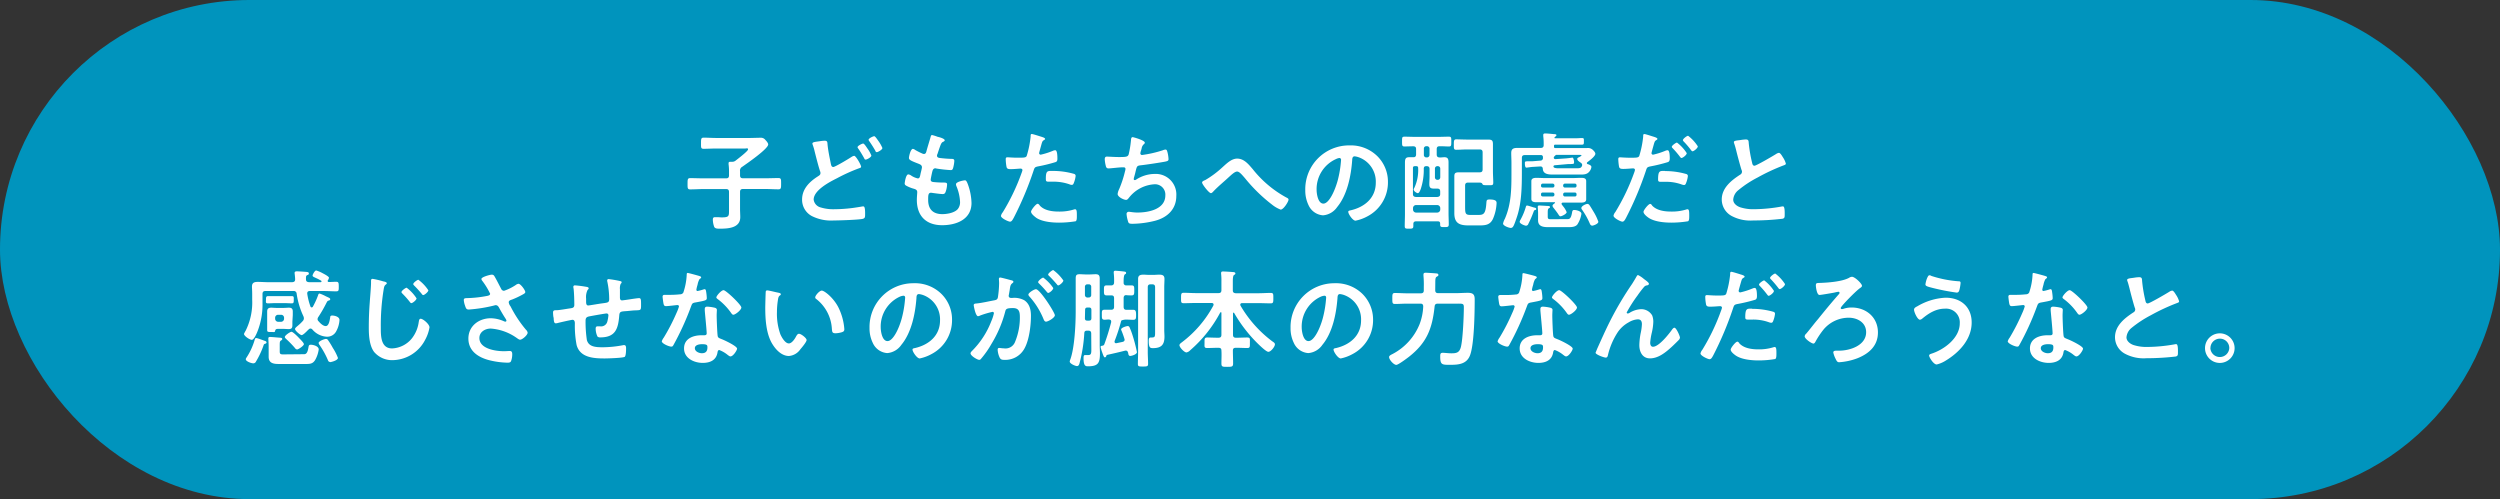 <svg xmlns="http://www.w3.org/2000/svg" viewBox="0 0 691.04 137.96"><rect x="0" y="0" width="691.04" height="137.96" fill="#333333" stroke="none"/><defs><style>.cls-1{fill:#0094bd;}.cls-2{fill:#fff;}</style></defs><g id="レイヤー_2" data-name="レイヤー 2"><g id="テキスト"><rect class="cls-1" width="691.04" height="137.96" rx="68.98"/><path class="cls-2" d="M204.56,47.36v1.09c0,.59.24.83.83.83h6.08c1.24,0,2.47-.06,3.7-.06.77,0,.74.38.74,1.55s0,1.56-.74,1.56c-1.23,0-2.46-.09-3.7-.09h-6.08c-.59,0-.83.24-.83.83v4.7c0,.76.06,1.53.06,2.26,0,3-3.35,3.18-5.64,3.18-.65,0-1.32,0-1.56-.5a6,6,0,0,1-.38-2c0-.41.12-.68.59-.68l.65,0c.32,0,.85.06,1.17.06,2.09,0,2.06-.35,2.06-2v-5c0-.59-.24-.83-.82-.83h-6.21c-1.23,0-2.46.09-3.7.09-.76,0-.73-.41-.73-1.56s0-1.55.73-1.55c1.24,0,2.47.06,3.7.06h6.21c.58,0,.82-.24.82-.83V47.4a14.09,14.09,0,0,0-.12-2v-.27c0-.38.24-.41.53-.41h.5a1.46,1.46,0,0,0,.91-.32c.5-.39,3.44-2.62,3.44-3.09s-.41-.26-.79-.26H198c-1.17,0-2.35.08-3.53.08-.76,0-.7-.41-.7-1.52s0-1.56.7-1.56c1.18,0,2.36.09,3.53.09h9.14c1,0,2.06-.06,3.09-.06a1.51,1.51,0,0,1,1.35.62c.26.26.76.82.76,1.23,0,1.23-6,5.35-7.17,6.17A1.2,1.2,0,0,0,204.56,47.36Z"/><path class="cls-2" d="M227.93,38.9c.82,0,.76.41.82,1.09.18,1.79.56,3.53.91,5.29.09.38.18.88.68.88s4.35-2.32,5-2.76a1.94,1.94,0,0,1,.77-.33c.49,0,1.91,2.53,1.91,3,0,.3-.36.38-.56.44a48.52,48.52,0,0,0-6.12,2.77c-2,1-6.43,3.29-6.43,5.9a2.58,2.58,0,0,0,1.91,2.15,11.89,11.89,0,0,0,3.94.5,39.13,39.13,0,0,0,4.58-.3c.53-.05,2.62-.38,3.06-.47a1,1,0,0,1,.29,0c.41,0,.44,1.21.44,1.88v.36c0,.79-.06,1.09-.82,1.23-1.32.24-6.29.41-7.82.41a11.83,11.83,0,0,1-6.11-1.23,5.1,5.1,0,0,1-2.67-4.56c0-2.93,2.05-4.93,4.37-6.4.36-.24.71-.41.71-.91a1.16,1.16,0,0,0-.09-.47c-.41-1.12-1.17-4.15-1.5-5.44a13.39,13.39,0,0,0-.56-1.91,2.1,2.1,0,0,1-.08-.35c0-.41.91-.47,1.94-.62A10.26,10.26,0,0,1,227.93,38.9ZM239.74,41A9,9,0,0,1,240.86,43c0,.44-1.21,1.11-1.56,1.11s-.29-.17-.56-.61c-.38-.68-.85-1.47-1.29-2.12-.12-.18-.41-.53-.41-.7,0-.36,1.23-1,1.55-1S239.56,40.75,239.74,41Zm3.09-2a9.79,9.79,0,0,1,1.08,1.91c0,.47-1.23,1.15-1.55,1.15s-.33-.24-.42-.42a32.14,32.14,0,0,0-1.76-2.76.58.58,0,0,1-.09-.23c0-.42,1.27-1,1.56-1S242.56,38.64,242.83,39Z"/><path class="cls-2" d="M261.13,38.78c0,.15-.11.24-.26.33-.41.2-.62.23-1,1.29-.26.71-.5,1.44-.73,2.15A1,1,0,0,0,259,43c0,.5.38.61.79.67,1,.12,2,.21,3,.24.56,0,1,0,1,.56a9.08,9.08,0,0,1-.32,1.91c-.12.41-.24.64-.65.64a36.23,36.23,0,0,1-4-.44.82.82,0,0,0-.26-.06c-.47,0-.68.33-.8.71s-.5,2.2-.5,2.44c0,.62.62.64,1,.67a26.11,26.11,0,0,0,2.65.12c.79,0,.88.21.88.5a6.68,6.68,0,0,1-.38,2c-.15.44-.33.68-.83.68-.67,0-2.05-.21-2.76-.3a2.75,2.75,0,0,0-.47-.06c-.79,0-.79.74-.79,2,0,2.56,1.35,3.91,3.91,3.91,1.32,0,3.35-.35,4.26-1.38a3,3,0,0,0,.64-2.09,12.66,12.66,0,0,0-1-4.26,1.52,1.52,0,0,1-.12-.53c0-.7,2.17-1.09,2.5-1.09s.55.48.79,1.12a16.09,16.09,0,0,1,1,5.14c0,4.56-4.2,6.15-8.11,6.15-4.44,0-7-2.56-7-7,0-.73.11-1.85.11-2.14,0-.65-.5-.82-1.17-1a9.64,9.64,0,0,1-1.74-.71c-.32-.17-.56-.32-.56-.7,0-.18.3-2.5,1-2.5a1.72,1.72,0,0,1,.74.29,5.24,5.24,0,0,0,1.88.83c.5,0,.59-.41.76-1.27.06-.32.18-.7.27-1.14a6,6,0,0,0,.12-.65c0-.65-.53-.82-.94-1-2.06-.79-2.65-1.06-2.65-1.59s.47-2.52,1.09-2.52a1.54,1.54,0,0,1,.67.32,18.93,18.93,0,0,0,2,1,.92.92,0,0,0,.38.09c.47,0,.59-.38.68-.71.26-1,.91-3.08,1.15-3.94.08-.32.14-.58.44-.58a10.84,10.84,0,0,1,1.47.47C259.64,37.9,261.13,38.31,261.13,38.78Z"/><path class="cls-2" d="M287.79,37.78c.26.09,1.09.3,1.09.62,0,.15-.18.24-.27.3-.44.26-.47.38-.68,1-.08.33-.7,2.47-.7,2.62a.44.44,0,0,0,.44.44,20.33,20.33,0,0,0,3.41-1.09,1.74,1.74,0,0,1,.62-.14c.58,0,.58,1.79.58,2.23s0,.91-.55,1.06A43.31,43.31,0,0,1,286.91,46c-.86.18-.94.33-1.21,1.15a92,92,0,0,1-5.46,13c-.39.71-.62,1.12-1.06,1.12s-2.5-.94-2.5-1.59a2.2,2.2,0,0,1,.5-1,58.17,58.17,0,0,0,5.2-10.87,4.48,4.48,0,0,0,.24-.77c0-.29-.24-.44-.53-.44s-1.71.15-2.62.15c-.59,0-1.06,0-1.23-.53A12.41,12.41,0,0,1,278,44c0-.32.09-.52.44-.52s1.5.11,2.77.11c1.88,0,2.32,0,2.58-.47a27.09,27.09,0,0,0,1.09-5.35c0-.44,0-.73.32-.73S287.41,37.67,287.79,37.78Zm-.41,19c1.29,1.44,3.52,1.7,5.32,1.7a13.31,13.31,0,0,0,4.17-.58,1,1,0,0,1,.29-.06c.5,0,.5.67.5,1.85,0,.59,0,1.26-.32,1.47a28.7,28.7,0,0,1-4.59.38c-1.94,0-4.64-.23-6.29-1.32C286,59.86,285,59.12,285,58.5c0-.44,1.35-2.17,1.82-2.17C287.05,56.33,287.26,56.59,287.38,56.74ZM291,47.25a21,21,0,0,1,5.91.82.56.56,0,0,1,.41.59,7.34,7.34,0,0,1-.56,2.06c-.12.26-.23.38-.53.38a1.52,1.52,0,0,1-.61-.15,13.19,13.19,0,0,0-4.68-.73c-.38,0-.73,0-1.11,0-.59,0-.74-.15-.74-.65C289.05,47.07,289.58,47.25,291,47.25Z"/><path class="cls-2" d="M316.44,39.43a.54.54,0,0,1-.27.44,1.93,1.93,0,0,0-.61,1.21c-.06.17-.09.35-.18.58a3.3,3.3,0,0,0-.17.74.45.45,0,0,0,.5.44,31.8,31.8,0,0,0,5.67-1.29,2.37,2.37,0,0,1,.79-.21c.38,0,.44.41.56.82A9.28,9.28,0,0,1,323,44c0,.47-.32.55-1.05.7-1.59.29-5.06.82-6.71,1-1,.12-1,.32-1.35,1.71-.08.41-.23.94-.41,1.58a1.64,1.64,0,0,0-.09.53c0,.18.09.26.3.26a.59.59,0,0,0,.32-.11,9.46,9.46,0,0,1,5.14-1.59,5.69,5.69,0,0,1,6,6.08c0,3.71-2.53,6-5.94,6.88a26.86,26.86,0,0,1-6.14.82c-1,0-1.12-.14-1.29-.76a8.88,8.88,0,0,1-.38-1.94.59.59,0,0,1,.61-.62c.38,0,1.27.21,2.38.21,3.06,0,7.73-.88,7.73-4.76a2.86,2.86,0,0,0-2.91-3.06,9.67,9.67,0,0,0-7.11,3.68c-.21.26-.47.64-.82.64-.68,0-2.35-.82-2.35-1.64a4,4,0,0,1,.41-1.3,29.66,29.66,0,0,0,1.61-4.88,3.06,3.06,0,0,0,.15-.73.42.42,0,0,0-.47-.44l-.62,0c-.67,0-3,.29-3.55.29a.69.69,0,0,1-.77-.59,9.25,9.25,0,0,1-.32-1.94c0-.76.47-.73.62-.73.41,0,2.14.12,3.32.12,2.09,0,2.41-.09,2.67-.71a27.63,27.63,0,0,0,.62-3.73c.06-.41,0-1.06.5-1.06C313.35,37.93,316.44,38.78,316.44,39.43Z"/><path class="cls-2" d="M346.27,46.75a30.4,30.4,0,0,0,9.31,7.85c.27.11.59.29.59.58,0,.56-1.38,2.76-2.17,2.76a8.59,8.59,0,0,1-2.35-1.35,44.35,44.35,0,0,1-7.5-7.31c-.94-1.09-1.59-1.86-2.2-1.86s-1.5.83-2.27,1.53c-1.41,1.32-2.93,2.53-4.26,3.94-.17.18-.44.5-.7.5-.56,0-2.44-2.47-2.44-2.91s.65-.59.91-.73a27.07,27.07,0,0,0,4.73-3.53c1.12-1,2.47-2.38,4.06-2.38C343.89,43.84,345.15,45.45,346.27,46.75Z"/><path class="cls-2" d="M380.65,43.1a9.94,9.94,0,0,1,3,7.23,10.57,10.57,0,0,1-5.73,9.5A11.53,11.53,0,0,1,374.68,61c-.76,0-2-1.82-2-2.47,0-.29.44-.35.73-.41,3.85-.91,6.88-3.44,6.88-7.64a7.13,7.13,0,0,0-4.7-7,5.21,5.21,0,0,0-1.12-.27c-.68,0-.68.65-.71,1.15-.32,4.29-1.35,9.52-4.17,12.9a5.24,5.24,0,0,1-3.88,2.26,4.75,4.75,0,0,1-4-2.79,9.27,9.27,0,0,1-.91-4.17A12.11,12.11,0,0,1,373,40.19,10.48,10.48,0,0,1,380.65,43.1ZM369.22,44a9.08,9.08,0,0,0-5.29,8.46c0,1.09.38,3.82,1.88,3.82s3.11-3.35,3.94-6.35a30,30,0,0,0,.94-5.73.47.47,0,0,0-.47-.53A3.18,3.18,0,0,0,369.22,44Z"/><path class="cls-2" d="M391.43,42.69V41.22c0-.56-.23-.76-.79-.79l-2.38.06c-.71,0-.71-.27-.71-1.38s0-1.33.68-1.33c1.12,0,2.23.06,3.35.06h5.59c1.08,0,2.2-.06,3.32-.06.7,0,.67.3.67,1.36s0,1.35-.67,1.35c-.86,0-1.74-.09-2.59-.06-.56,0-.77.26-.77.79v1.47c0,.53.21.8.77.83s.88-.06,1.35-.06c.94,0,1.15.47,1.15,1.47,0,.82,0,1.67,0,2.52V58.94c0,1,.06,2.06.06,3.06,0,.73-.27.77-1.18.77s-1.2,0-1.2-.71v-.24c0-.47-.21-.64-.68-.64h-5.94c-.52,0-.79.2-.79.76v.5c0,.74-.26.77-1.2.77s-1.18,0-1.18-.74c0-1.12.06-2.23.06-3.35V47.45c0-.82,0-1.64,0-2.44,0-1.14.21-1.55,1.17-1.55.42,0,.8,0,1.21,0S391.43,43.25,391.43,42.69Zm2.83,3.24c-.45,0-.65.14-.71.61a16.71,16.71,0,0,1-.76,5.47c-.12.38-.45,1.38-.89,1.38-.29,0-1.14-.53-1.14-1a1.15,1.15,0,0,1,.2-.5A11.54,11.54,0,0,0,392,46.45c0-.38-.17-.52-.53-.52h-.35c-.38,0-.56.14-.56.52v7.17c0,.56.24.77.82.83h5.88c.59-.06.83-.27.83-.83v-.7c0-.53-.21-.76-.77-.79-.35,0-.67,0-1,0-.91,0-1.23-.27-1.23-1.24,0-.7.06-1.41.06-2.11V46.72c0-.56-.27-.79-.83-.79Zm-3.68,12a.85.85,0,0,0,.82.83h5.88a.85.85,0,0,0,.83-.83V57.5a.85.85,0,0,0-.83-.82H391.4a.84.84,0,0,0-.82.82Zm3.85-14.42a.69.69,0,0,0,.71-.71v-1.7a.66.66,0,0,0-.71-.68h-.15a.64.64,0,0,0-.7.68v1.7a.66.66,0,0,0,.7.71ZM396.64,49a.68.68,0,0,0,.7.71h.06a.69.69,0,0,0,.71-.71V46.6a.66.66,0,0,0-.71-.67h-.06a.65.65,0,0,0-.7.67Zm9.16,1.47c-.58,0-.82.27-.82.82v5.29c0,2.3-.06,2.83,1.44,2.83h2.24c1.44,0,2-.27,2.2-3.38.06-.68.09-.89.88-.89,1.85,0,1.94.56,1.94,1a12.24,12.24,0,0,1-1,4.35c-.82,1.77-2.23,1.82-3.94,1.82H406c-2.53,0-4-.55-4-3.38,0-.88,0-1.76,0-2.64V50.63c0-.62,0-1.24,0-1.85,0-.92.24-1.15,1.38-1.15.71,0,1.39,0,2.06,0H409c.59,0,.82-.24.82-.82V42.13c0-.55-.23-.82-.82-.82h-3.5c-1,0-2,.09-3,.09-.67,0-.64-.41-.64-1.41s0-1.47.64-1.47c1,0,2,.06,3,.06h3.85c.68,0,1.33,0,2,0,1.12,0,1.32.32,1.32,1.32,0,.79,0,1.59,0,2.35v5c0,1.17.09,2.35.09,3.2s-.32.74-1.47.74-1.38,0-1.53-.33-.44-.38-.76-.38Z"/><path class="cls-2" d="M426.49,43.37a.52.52,0,0,0-.61-.5h-4.41c-.56,0-.8.23-.8.82V47.6c0,4.09-.08,8.7-1.44,12.58-.79,2.32-1,2.82-1.64,2.82-.44,0-2.12-.56-2.12-1.2a4.7,4.7,0,0,1,.5-1.33c1.79-4.11,1.82-8.34,1.82-12.72V45c0-.88-.06-1.79-.06-2.7,0-1.17.62-1.41,1.68-1.41l2.91,0h3.56c.55,0,.82-.24.82-.79v-.3a18,18,0,0,0-.12-2.2c0-.09,0-.18,0-.27,0-.38.24-.44.53-.44.62,0,1.76.12,2.38.18.21,0,.74,0,.74.29a.46.46,0,0,1-.18.3c-.09.09-.38.29-.38.41s.08.15.2.15h5.73c.59,0,1.15-.06,1.71-.06s.5.26.5.91,0,.91-.47.91-1.09,0-1.74,0H429.9a.31.31,0,0,0-.35.35v.24a.31.31,0,0,0,.35.35h6.5c.76,0,1.52,0,2.26,0a2,2,0,0,1,1.7.59c.24.23.62.65.62,1,0,.56-1.12,1.5-1.79,2-.18.15-.32.24-.41.33a.31.31,0,0,0-.15.23.3.3,0,0,0,.26.3c.36.11,1,.35,1,.79a2.46,2.46,0,0,1-.67,1.38c-.68.77-1.71.71-2.68.71h-7.14c-1.14,0-2.82,0-2.94-1.53,0-.47-.23-.74-.73-.71l-2,.12c-.35,0-1.65.21-1.82.21-.39,0-.41-.94-.41-1.24,0-.5.11-.5,1-.53.29,0,.67,0,1.17,0l2.09-.17a.7.7,0,0,0,.73-.82Zm-2.35,14c.24.06.5.14.5.41s-.29.26-.41.29-.24.24-.29.38a30.21,30.21,0,0,1-1.47,3.41.73.73,0,0,1-.65.53c-.32,0-1.76-.53-1.76-1.09a1.78,1.78,0,0,1,.26-.61,17.5,17.5,0,0,0,1.41-3.38c.06-.21.12-.5.38-.5S423.76,57.3,424.14,57.39Zm5.7-1.36c0-.08-.06-.11-.14-.11h-2.62l-2.32,0c-.65,0-1.47-.06-1.47-.91,0-.33,0-.62,0-1.09V51.19c0-.5,0-.8,0-1.12,0-.82.79-.91,1.41-.91.79,0,1.59.06,2.38.06h7.58c.8,0,1.56-.06,2.35-.06s1.44.09,1.44.91c0,.32,0,.62,0,1.12V54c0,.47,0,.76,0,1.11,0,.8-.79.89-1.41.89-.79,0-1.58,0-2.38,0h-2.61c-.21,0-.41.09-.41.32s.32.53.41.68a6,6,0,0,1,1,1.64c0,.5-1.39,1.15-1.68,1.15s-.38-.18-.79-.8c-.27-.38-.65-.91-1.24-1.64a.94.94,0,0,1-.2-.47c0-.29.38-.53.59-.68C429.78,56.09,429.84,56.06,429.84,56Zm3.24,4.56c.67,0,1.14.06,1.47-1.85.05-.38.14-.68.58-.68.59,0,2,.33,2,1.06A7.43,7.43,0,0,1,436,62.06c-.61.76-1.85.73-2.76.73H428c-1.32,0-2.85-.14-2.85-1.85a4.36,4.36,0,0,1,0-.61c0-.18,0-.18,0-.36V58.83c0-.53-.09-1.47-.09-1.68s.15-.35.38-.35,1.77.09,2.18.12c.26,0,.82,0,.82.29s-.09.21-.2.29c-.36.24-.42.33-.42,1.33v1.11c0,.71.42.65,1.09.65Zm-3.41-9.35a.51.51,0,0,0-.47-.47h-2.77a.47.47,0,0,0-.47.47v.15c0,.3.18.44.47.47h2.77a.46.46,0,0,0,.47-.47Zm-3.24,2c-.29,0-.47.18-.47.47v.15c0,.29.18.44.47.47h2.77a.47.47,0,0,0,.47-.47v-.15a.49.49,0,0,0-.47-.47Zm3.44-7.55c-.2,0-.47.09-.47.32s.12.53,1.44.53h4.65c1.14,0,1.49,0,1.79-.64a.89.89,0,0,0,.06-.3.79.79,0,0,0-.42-.62c-.26-.17-.94-.61-.94-1s.39-.42.71-.62c.12-.06.47-.3.47-.41s-.38-.12-.68-.12H430.2c-.15,0-.21.09-.3.18s-.2.14-.35.38a.33.33,0,0,0-.06.23c0,.3.29.41.53.38l2.88-.2c.76-.06,1.56-.21,1.79-.21s.41.91.41,1.21c0,.53-.09.53-.88.56-.32,0-.7,0-1.23.05Zm5.47,6.17a.44.44,0,0,0,.44-.47v-.15a.46.46,0,0,0-.44-.47h-2.79a.51.51,0,0,0-.47.47v.15a.48.48,0,0,0,.47.47Zm-3.26,2a.48.48,0,0,0,.47.47h2.79a.44.44,0,0,0,.44-.47v-.15a.44.44,0,0,0-.44-.47h-2.79a.48.48,0,0,0-.47.47Zm8,8.52c-.32,0-.5-.26-.62-.53a20.24,20.24,0,0,0-2.2-3.93.63.63,0,0,1-.15-.39c0-.55,1.21-1.14,1.68-1.14a.64.64,0,0,1,.5.26c.29.35,1.08,1.71,1.35,2.15a13.15,13.15,0,0,1,1.17,2.52C441.8,61.88,440.45,62.38,440.07,62.38Z"/><path class="cls-2" d="M457.06,37.78c.26.09,1.08.3,1.08.62,0,.15-.17.24-.26.3-.44.26-.47.38-.68,1-.09.33-.7,2.47-.7,2.62a.43.43,0,0,0,.44.44,20.33,20.33,0,0,0,3.41-1.09,1.69,1.69,0,0,1,.61-.14c.59,0,.59,1.79.59,2.23s-.06.91-.56,1.06A43.31,43.31,0,0,1,456.17,46c-.85.18-.94.33-1.2,1.15a90.85,90.85,0,0,1-5.47,13c-.38.71-.61,1.12-1.06,1.12S446,60.27,446,59.62a2.2,2.2,0,0,1,.5-1,58.17,58.17,0,0,0,5.2-10.87,4.4,4.4,0,0,0,.23-.77c0-.29-.23-.44-.53-.44s-1.7.15-2.61.15c-.59,0-1.06,0-1.24-.53a13.48,13.48,0,0,1-.23-2.15c0-.32.09-.52.44-.52s1.5.11,2.76.11c1.88,0,2.32,0,2.59-.47a27.09,27.09,0,0,0,1.09-5.35c0-.44,0-.73.32-.73S456.67,37.67,457.06,37.78Zm-.42,19c1.3,1.44,3.53,1.7,5.32,1.7a13.33,13.33,0,0,0,4.18-.58.94.94,0,0,1,.29-.06c.5,0,.5.67.5,1.85,0,.59,0,1.26-.32,1.47a28.7,28.7,0,0,1-4.59.38c-1.94,0-4.64-.23-6.29-1.32-.47-.32-1.44-1.06-1.44-1.68,0-.44,1.35-2.17,1.83-2.17C456.32,56.33,456.53,56.59,456.64,56.74Zm3.59-9.49a21,21,0,0,1,5.91.82.56.56,0,0,1,.41.59,7.34,7.34,0,0,1-.56,2.06c-.12.26-.24.38-.53.38a2.43,2.43,0,0,1-.62-.15,12.49,12.49,0,0,0-4.67-.73c-.38,0-.73,0-1.12,0-.58,0-.73-.15-.73-.65C458.32,47.07,458.85,47.25,460.23,47.25Zm6-4.91c0,.44-1.08,1.29-1.44,1.29-.17,0-.29-.17-.41-.32a25.24,25.24,0,0,0-2-2.35c-.09-.09-.27-.27-.27-.41,0-.39,1.18-1.18,1.44-1.18A11.46,11.46,0,0,1,466.25,42.34Zm3.06-1.88c0,.44-1.09,1.32-1.44,1.32-.18,0-.32-.2-.44-.35a24.74,24.74,0,0,0-2-2.35.66.66,0,0,1-.23-.38c0-.36,1.08-1.21,1.44-1.21A11.46,11.46,0,0,1,469.31,40.46Z"/><path class="cls-2" d="M481.15,38.7a10.68,10.68,0,0,1,1.41-.15c.83,0,.77.44.83,1.12a38.08,38.08,0,0,0,.91,5.26c.08.38.17.88.67.88s5.23-2.76,6-3.26a1.84,1.84,0,0,1,.76-.3c.38,0,.88.88,1.06,1.18a6,6,0,0,1,.85,1.79c0,.29-.32.38-.56.47a54.76,54.76,0,0,0-7.26,3.38,29.55,29.55,0,0,0-5.28,3.47,3.69,3.69,0,0,0-1.45,2.64c0,1.06,1,1.8,1.94,2.12a11.8,11.8,0,0,0,3.91.53,44.42,44.42,0,0,0,7.67-.77.83.83,0,0,1,.27,0c.41,0,.44,1.21.44,1.83v.35c0,.76,0,1.09-.62,1.23a68.91,68.91,0,0,1-8.08.47,11,11,0,0,1-6-1.26,5.19,5.19,0,0,1-2.7-4.53c0-3.2,2.65-5.29,5.09-6.87a.93.93,0,0,0,.5-.77,1,1,0,0,0-.12-.53c-.35-1.05-1.18-4.17-1.47-5.37a20.15,20.15,0,0,0-.56-1.94,1.58,1.58,0,0,1-.09-.36C479.24,38.84,480.21,38.84,481.15,38.7Z"/><path class="cls-2" d="M90.57,77.65c0,.21.15.3.36.3.67,0,1.35-.06,2-.06s.71.29.71,1.32,0,1.32-.71,1.32c-1.17,0-2.32-.09-3.49-.09H85.64c-.36,0-.71.15-.71.59a.38.38,0,0,0,0,.18,17.5,17.5,0,0,0,.88,3.49.35.35,0,0,0,.32.27.36.36,0,0,0,.36-.21,21.69,21.69,0,0,0,1.38-3c.09-.24.15-.62.47-.62a10.08,10.08,0,0,1,1.62.7,2.86,2.86,0,0,0,.38.18c.61.29.94.41.94.68s-.24.32-.41.38c-.36.09-.42.23-.68.73a38,38,0,0,1-2.17,3.77,1.19,1.19,0,0,0-.24.61.76.76,0,0,0,.26.59c.45.53,1.24,1.35,2,1.35.92,0,1.12-1.76,1.24-2.47,0-.2.09-.44.56-.44.7,0,2,.36,2,1.21a7.28,7.28,0,0,1-.89,3.11,2.79,2.79,0,0,1-2.61,1.53,5.6,5.6,0,0,1-4-2,.73.73,0,0,0-.53-.26.75.75,0,0,0-.5.26l-.29.27c-.47.5-1.29,1.29-1.65,1.29s-1.82-1.2-1.82-1.7c0-.27.53-.68.74-.86a12.58,12.58,0,0,0,1.44-1.38A1.06,1.06,0,0,0,84,88a1.45,1.45,0,0,0-.15-.62A22.19,22.19,0,0,1,82,81.21a.78.78,0,0,0-.91-.77H73.38c-.56,0-.82.24-.82.83v2.55a20.29,20.29,0,0,1-1.32,7.62c-.21.55-1,2.49-1.62,2.49s-2.18-1.06-2.18-1.64a7.88,7.88,0,0,1,.47-.89,17.55,17.55,0,0,0,1.8-8.58V81.21c0-.83-.06-1.47-.06-2,0-1.12.7-1.29,1.64-1.29S73.12,78,74,78h6.81c.53-.06.77-.24.77-.8s-.15-1.67-.15-1.73c0-.41.33-.47.65-.47s1.67.08,2,.11c.82.06,1.29.06,1.29.47s-.26.36-.5.5-.29.33-.29.68a2.17,2.17,0,0,0,0,.44c0,.59.29.74.82.8H88.6c.12,0,.27-.06.27-.21a.22.22,0,0,0-.12-.21,11.5,11.5,0,0,0-1.35-.7c-.71-.33-1-.44-1-.71s.59-1.41,1-1.41a8.85,8.85,0,0,1,1.85.8c.35.17,1.68.88,1.68,1.2a1.71,1.71,0,0,1-.27.68A.35.35,0,0,0,90.57,77.65ZM73.23,94.23c.18.06.44.17.44.44s-.38.35-.47.38c-.26.06-.32.29-.38.5a23.35,23.35,0,0,1-2.06,4.38.79.79,0,0,1-.76.5c-.53,0-2.06-.53-2.06-1.12a.73.73,0,0,1,.18-.44A18.19,18.19,0,0,0,70.38,94c.06-.23.12-.56.44-.56S72.88,94.11,73.23,94.23Zm2.82-10.44c-.64,0-1.29.06-2,.06s-.53-.44-.53-1,0-1,.56-1l1.93,0H78.7c.65,0,1.29,0,1.94,0s.56.33.56,1,0,1-.53,1-1.29-.06-2-.06Zm4.77,5.12c0,.41,0,.7,0,1.06,0,.73-.32,1-1,1-.5,0-1-.06-1.44-.06h-1.5c-.3,0-.71,0-.82.5s-.15.36-1.21.36c-.7,0-1,0-1-.53V87.11c0-.35,0-.7,0-1,0-.77.36-1.06,1.12-1.06.47,0,.94.06,1.41.06h2.06c.47,0,.94-.06,1.41-.06.73,0,1.08.26,1.08,1.06,0,.35,0,.7,0,1Zm2.94,9c.58,0,1.17.12,1.49-1.82.09-.47.09-.8.65-.8.73,0,2.2.41,2.2,1.3a8.15,8.15,0,0,1-1,2.94c-.76,1.2-1.64,1.08-3.29,1.08H77.05c-1.44,0-2.79-.2-2.79-2,0-.41,0-.79,0-1.2V95.7c0-.83-.09-1.86-.09-2.15s.18-.41.44-.41c.47,0,2.33.18,2.86.21.23,0,.55.08.55.38,0,.14-.11.23-.23.32-.41.26-.47.32-.47,1.41v1.73c0,.83.44.77,1.2.77Zm-7.71-9.79a.85.85,0,0,0,.83.83h.82a.85.85,0,0,0,.82-.83v-.29a.81.81,0,0,0-.82-.82h-.82a.82.82,0,0,0-.83.82Zm6,8.44c-.26,0-.44-.24-.59-.44a28.16,28.16,0,0,0-2.35-2.41c-.15-.15-.38-.33-.38-.56,0-.44,1.47-1.44,1.85-1.44s1.71,1.32,2,1.64S84,94.73,84,95.14,82.52,96.61,82.05,96.61Zm9.17,3.49c-.41,0-.53-.35-.65-.67a23.35,23.35,0,0,0-2.23-4,1.39,1.39,0,0,1-.27-.56c0-.53,1.62-1.14,2.06-1.14a.67.67,0,0,1,.53.32A21.29,21.29,0,0,1,92,96.17a14.14,14.14,0,0,1,1.41,2.76C93.42,99.61,91.57,100.1,91.22,100.1Z"/><path class="cls-2" d="M105.91,77.77c.41.09,1,.18,1,.53,0,.12-.06.17-.15.26-.44.33-.53.5-.67,1.21a61.69,61.69,0,0,0-.83,10.7c0,2.29-.05,5.84,3.12,5.84a7.45,7.45,0,0,0,5.53-2.85,9.33,9.33,0,0,0,1.82-4.35c.09-.47.11-1,.56-1,.64,0,2.43,1.5,2.43,2.38a10.86,10.86,0,0,1-1.2,3.44,10.29,10.29,0,0,1-8.93,5.62,6.51,6.51,0,0,1-5.18-2.27c-1.32-1.76-1.47-4.61-1.47-6.76q0-3.48.27-7c.09-1.35.35-4.18.35-5.38v-.32c0-.44,0-.74.44-.74A22,22,0,0,1,105.91,77.77Zm9.23,4.7c0,.44-1.06,1.32-1.44,1.32-.18,0-.32-.2-.41-.32a25.28,25.28,0,0,0-2.06-2.32c-.09-.09-.26-.27-.26-.41,0-.38,1.14-1.21,1.44-1.21A11.44,11.44,0,0,1,115.14,82.47Zm3.26-2.23c0,.44-1.06,1.32-1.41,1.32-.18,0-.32-.18-.41-.32a30.12,30.12,0,0,0-2.09-2.3c-.11-.11-.26-.26-.26-.41,0-.38,1.12-1.2,1.41-1.2A11.24,11.24,0,0,1,118.4,80.24Z"/><path class="cls-2" d="M136.71,76.42c.65,1.11,1.2,2.26,1.82,3.41a.86.86,0,0,0,.8.55,13.76,13.76,0,0,0,3.2-1.58,1.71,1.71,0,0,1,.79-.36c.59,0,1.88,1.77,1.88,2.3,0,.32-.5.56-.88.76a23.75,23.75,0,0,1-2.7,1.27c-.38.14-1,.26-1,.79a2.28,2.28,0,0,0,.5,1.12,33.3,33.3,0,0,0,4.26,6.46,1.44,1.44,0,0,1,.47.82c0,.65-1.47,1.94-2.09,1.94-.32,0-.76-.38-1.11-.61a14.13,14.13,0,0,0-7-2.47c-1.53,0-3.14.91-3.14,2.61,0,3,4.49,3.65,6.76,3.65.67,0,1.26-.06,1.64-.06.59,0,.68.41.68.94a5.34,5.34,0,0,1-.3,1.79c-.14.38-.38.5-1,.5a22.64,22.64,0,0,1-5-.67c-3.06-.77-5.82-2.53-5.82-6s2.91-5.61,6.2-5.61a9.3,9.3,0,0,1,3.67.85,1.06,1.06,0,0,0,.33.09.29.29,0,0,0,.32-.27,1.39,1.39,0,0,0-.17-.44c-.65-1-1.12-1.79-1.71-2.85-.26-.47-.47-1-1.12-1a1.89,1.89,0,0,0-.38.09,41,41,0,0,1-7,1.12c-.65,0-.8-.24-1.06-1.06a5.6,5.6,0,0,1-.35-1.56c0-.47.32-.5.7-.53a33,33,0,0,0,5.88-.64c.32-.09.7-.18.7-.59a20.21,20.21,0,0,0-2.2-3.59.92.92,0,0,1-.21-.47c0-.58,2.44-1.2,2.85-1.2S136.53,76.09,136.71,76.42Z"/><path class="cls-2" d="M162.33,79.33c.18.06.39.14.39.35s-.18.35-.3.47a4.41,4.41,0,0,0-.41,2.38v.79c0,.44,0,1.12.59,1.12.26,0,3.14-.5,3.67-.56,1.62-.23,2.12-.17,2.12-1.2a23.59,23.59,0,0,0-.5-4.76,1.76,1.76,0,0,1-.06-.39.37.37,0,0,1,.41-.38,30.3,30.3,0,0,1,3,.5c.2.06.59.09.59.35s-.18.36-.27.47a3.17,3.17,0,0,0-.2,1.47c0,.77,0,1.5,0,2.27,0,.38.08.82.58.82.24,0,2-.26,2.35-.32s2-.3,2.36-.3c.55,0,.55.44.55,2,0,1.38-.11,1.32-1.52,1.38-.53,0-1.24.09-2.21.18-1.64.15-2.2,0-2.29,1.17-.29,3.68-1,6.12-5.26,6.12a1,1,0,0,1-.77-.24,5.21,5.21,0,0,1-.5-2.23c0-.3.15-.59.48-.59l.73,0a1.77,1.77,0,0,0,2-1.26,9.89,9.89,0,0,0,.32-1.8.5.5,0,0,0-.5-.5c-.35,0-4.14.68-4.73.8-.76.14-1.09.38-1.09,1.2a34.08,34.08,0,0,0,.36,5.35c.52,1.88,2.38,2,4.43,2a30.91,30.91,0,0,0,5.67-.59.83.83,0,0,1,.27,0c.41,0,.47.53.47.86s0,2-.35,2.35-4.82.47-5.59.47c-3,0-6.76-.21-7.73-3.68a28.18,28.18,0,0,1-.49-6c0-.44-.09-1-.65-1-.32,0-3.65.76-4.18.91a1.87,1.87,0,0,1-.44.06c-.44,0-.52-.47-.58-1.18,0-.14,0-.32-.06-.5s-.12-1-.12-1.29c0-.65.41-.65.91-.65.79,0,2.85-.38,3.73-.5.71-.11,1.24-.14,1.24-1,0-1.08-.06-3.46-.21-4.52a2,2,0,0,1-.06-.41c0-.33.18-.44.47-.44A31.2,31.2,0,0,1,162.33,79.33Z"/><path class="cls-2" d="M193.34,76.3c.14.06.47.15.47.35s-.21.33-.47.53a5.13,5.13,0,0,0-.53,1.56,9,9,0,0,0-.32,1.32c0,.21.11.38.32.38a13.85,13.85,0,0,0,1.67-.44,1.07,1.07,0,0,1,.3-.06c.35,0,.38.53.44.89a13.55,13.55,0,0,1,.15,1.55c0,.65-.36.71-3.06,1.21-1.06.17-1,.38-1.38,1.35a76,76,0,0,1-4.79,10.46c-.18.3-.27.41-.59.41-.65,0-2.62-.85-2.62-1.47a3.35,3.35,0,0,1,.53-1A54.48,54.48,0,0,0,187,86.5a11.36,11.36,0,0,0,.68-1.8.4.4,0,0,0-.42-.38c-.23,0-2.49.3-3.17.3-.5,0-.62-.27-.73-.94-.06-.36-.21-1.41-.21-1.71s.21-.47.53-.47H185a25.62,25.62,0,0,0,3-.15,1,1,0,0,0,.88-.47,17.89,17.89,0,0,0,.94-4.93c0-.21,0-.5.26-.5S192.87,76.15,193.34,76.3Zm4.23,8.76c.32.09.59.26.59.61,0,.06-.06.94-.06,1.56,0,.85.15,5.09.29,5.7.09.44.47.56.91.74l.3.12c.67.26,4.14,1.88,4.14,2.58,0,.47-1.09,2.15-1.82,2.15-.29,0-.56-.27-.77-.41a8.22,8.22,0,0,0-2.35-1.36c-.32,0-.44.42-.47.68-.35,2.15-2.08,2.88-4.08,2.88-2.38,0-5.17-1.26-5.17-4s2.55-3.64,4.87-3.64h.77c.35,0,.62-.15.62-.5,0-.94-.45-5.2-.53-6.35,0-.15,0-.26,0-.41,0-.47.26-.65.7-.65A12.1,12.1,0,0,1,197.57,85.06Zm-5.5,11.19c0,.92,1.18,1.39,1.94,1.39,1.06,0,1.53-.56,1.53-1.59,0-.59,0-.91-1.5-.91C193.34,95.14,192.07,95.31,192.07,96.25ZM204.92,85c0,.7-1.68,2-2.21,2-.29,0-.5-.33-.64-.53a16.76,16.76,0,0,0-3.68-3.79c-.12-.09-.38-.27-.38-.47,0-.42,1.35-2,2-2S204.92,84.26,204.92,85Z"/><path class="cls-2" d="M215.17,80.91c.24.06.65.12.65.41s-.12.24-.3.39c-.41.32-.44.91-.52,1.41a21.49,21.49,0,0,0-.24,3.11,17,17,0,0,0,.94,6.15c.35.82,1.32,2.55,2.35,2.55.83,0,1.68-1.29,2-1.94.18-.29.41-.73.79-.73.62,0,2.12,1.2,2.12,1.73s-1.32,2.09-1.73,2.56a4.25,4.25,0,0,1-3.15,1.85c-2.17,0-3.88-2-4.85-3.76-1.47-2.76-1.7-6.47-1.7-9.58,0-.47.09-4.2.14-4.47a.37.37,0,0,1,.42-.32C212.5,80.27,214.67,80.83,215.17,80.91Zm12-.58c.65,0,3.12,1.85,4.53,4.55A16.09,16.09,0,0,1,233.39,91c0,.56-.29.71-.79.86a6.53,6.53,0,0,1-1.65.26c-.94,0-.91-.41-1-1.12a11.23,11.23,0,0,0-4.35-8.37.5.5,0,0,1-.26-.44C225.37,81.62,226.55,80.33,227.13,80.33Z"/><path class="cls-2" d="M260.16,81.18a9.94,9.94,0,0,1,3,7.23,10.55,10.55,0,0,1-5.73,9.49,11.62,11.62,0,0,1-3.2,1.18c-.77,0-2-1.83-2-2.47,0-.3.44-.36.73-.41,3.85-.92,6.88-3.44,6.88-7.65a7.14,7.14,0,0,0-4.7-7,5,5,0,0,0-1.12-.26c-.68,0-.68.64-.7,1.14-.33,4.29-1.36,9.52-4.18,12.9a5.25,5.25,0,0,1-3.88,2.27,4.73,4.73,0,0,1-4-2.8,9.14,9.14,0,0,1-.91-4.17,12.1,12.1,0,0,1,12.19-12.34A10.43,10.43,0,0,1,260.16,81.18ZM248.73,82a9.09,9.09,0,0,0-5.29,8.46c0,1.09.38,3.82,1.88,3.82S248.44,91,249.26,88a30,30,0,0,0,.94-5.73c0-.3-.15-.53-.47-.53A3.32,3.32,0,0,0,248.73,82Z"/><path class="cls-2" d="M279.35,77.42c.24.06.77.14.77.47,0,.17-.12.26-.27.38-.56.41-.61.88-.76,1.94-.06.32-.12.73-.21,1.2a1.51,1.51,0,0,0-.06.36c0,.41.3.58.65.58h.35a5.83,5.83,0,0,1,3.32.65c1.47,1,1.83,2.65,1.83,4.29,0,2.68-.47,6.64-1.77,9a6,6,0,0,1-5.55,3.18c-.65,0-1.06-.06-1.35-.68a5.81,5.81,0,0,1-.53-2.11c0-.27.09-.5.41-.5s.73.11,1.32.11a2.82,2.82,0,0,0,3.09-1.82,17.52,17.52,0,0,0,1.32-6.64c0-1.44-.09-2.67-1.88-2.67s-2,.23-2.18,1A32.86,32.86,0,0,1,274.09,95a25.85,25.85,0,0,1-2.91,4.17.66.66,0,0,1-.5.3c-.53,0-2.41-1.12-2.41-1.8,0-.26.24-.49.41-.67A23.39,23.39,0,0,0,274,88.82a11.33,11.33,0,0,0,.73-2.23.37.37,0,0,0-.38-.39,25.22,25.22,0,0,0-3.38,1,2.16,2.16,0,0,1-.62.21c-.7,0-1.2-2.88-1.2-3.06,0-.44.5-.44.85-.47,1.64-.18,3.29-.59,4.91-.88.58-.12.85-.29.94-.91a28.08,28.08,0,0,0,.32-3.79c0-.47-.06-1.09-.06-1.15,0-.23.09-.44.35-.44S278.91,77.3,279.35,77.42Zm12.23,9.72c0,.68-1.85,1.77-2.44,1.77-.38,0-.56-.39-.68-.68a21.46,21.46,0,0,0-3.93-6.29.89.89,0,0,1-.27-.5c0-.53,1.62-1.5,2.09-1.5C287.46,79.94,291.58,86.41,291.58,87.14Zm-.44-7.52c0,.47-1,1.35-1.41,1.35-.15,0-.3-.2-.41-.32a26.38,26.38,0,0,0-2.09-2.26c-.12-.12-.27-.27-.27-.41,0-.36,1.06-1.24,1.42-1.24A11.83,11.83,0,0,1,291.14,79.62Zm2.79-2.09c0,.47-1.06,1.36-1.41,1.36-.18,0-.27-.15-.41-.33-.68-.79-1.35-1.53-2.09-2.26-.12-.09-.29-.27-.29-.41,0-.35,1.11-1.24,1.41-1.24A11.93,11.93,0,0,1,293.93,77.53Z"/><path class="cls-2" d="M301.63,92.23c0-.59-.24-.83-.8-.83h-.38c-.44,0-.7.18-.73.65a41.23,41.23,0,0,1-1.35,8.47c-.12.35-.27.67-.68.67s-2-.64-2-1.26a2.42,2.42,0,0,1,.18-.62c1.17-3.26,1.47-9.67,1.47-13.22V79.91c0-1,0-1.91,0-2.88s.2-1.23,1.08-1.23c.59,0,1.18.06,1.74.06h1c.59,0,1.14-.06,1.7-.06.91,0,1.12.41,1.12,1.23s0,1.91,0,2.88V95.52c0,.73.06,1.47.06,2.2,0,2.71-.56,3.53-3.35,3.53-.65,0-1.18-.15-1.18-2.26,0-.53.06-.85.44-.85l.88,0c.89,0,.83-.67.83-1.85Zm-.68-10a.66.66,0,0,0,.68-.71V79.27a.64.64,0,0,0-.68-.68h-.35a.66.66,0,0,0-.71.68v2.26a.69.69,0,0,0,.71.71Zm-1.06,5.7c0,.5.18.7.68.7H301c.47,0,.68-.2.68-.7V85.67c0-.47-.21-.67-.68-.67h-.35c-.5,0-.71.2-.71.67ZM305.8,98.4c-.06.18-.18.38-.41.38s-.41-.47-.74-1.41a12.59,12.59,0,0,1-.44-1.47c0-.29.36-.32.56-.35a.6.6,0,0,0,.5-.44,61.5,61.5,0,0,0,1.88-6.06s0-.11,0-.17c0-.41-.26-.53-.64-.56s-.77.06-1.15.06c-.82,0-.79-.44-.79-1.38s-.06-1.38.73-1.38c.32,0,1.47,0,1.85,0,.56,0,.8-.26.8-.82V82.44c0-.56-.21-.79-.77-.79s-.85,0-1.29,0c-.77,0-.74-.47-.74-1.38s-.05-1.38.71-1.38c.41,0,.88,0,1.32,0s.77-.26.77-.79a18.58,18.58,0,0,0-.09-2.59.83.83,0,0,1,0-.29c0-.29.17-.38.47-.38s1.82.14,2.23.2.71.06.71.39-.15.26-.36.44-.35.85-.32,2.23a.69.69,0,0,0,.76.79c.48,0,1,0,1.45,0,.76,0,.73.44.73,1.38s0,1.38-.73,1.38c-.47,0-.95,0-1.45-.06s-.76.26-.76.82v2.41c0,.5.21.82.74.82s1.29,0,1.94,0,.76.44.76,1.38,0,1.38-.76,1.38-1.36-.06-2.06-.06a3.07,3.07,0,0,0-.71.09c-.41.09-.56.14-.61.35a47.72,47.72,0,0,1-1.8,5.5.51.51,0,0,0,0,.2.35.35,0,0,0,.39.38h.14l1.65-.35c.35-.09.59-.23.59-.62a.88.88,0,0,0-.06-.26c-.18-.62-.5-1.5-.74-2.09a1.8,1.8,0,0,1-.17-.47c0-.5,1.47-.94,1.85-.94a.55.55,0,0,1,.5.38,17.57,17.57,0,0,1,.79,2.09,42.71,42.71,0,0,1,1.24,4.73c0,.65-1.5,1.06-1.86,1.06s-.5-.32-.55-.71c0-.08,0-.14-.06-.23-.09-.32-.24-.53-.56-.53-.09,0-.15,0-.21,0-1.61.41-3.23.79-4.88,1.15A.37.37,0,0,0,305.8,98.4Zm12.29-19.81c-.59,0-.83.24-.83.82V97.28c0,1.12.09,2.21.09,3.29,0,.71-.29.74-1.41.74s-1.41,0-1.41-.71c0-1.11.06-2.2.06-3.32V79.44c0-.76,0-1.55,0-2.35,0-1,.62-1.17,1.5-1.17.53,0,1,.06,1.53.06h1.2c.53,0,1.06-.06,1.59-.06.88,0,1.47.17,1.47,1.17,0,.77-.06,1.5-.06,2.27v11.9c0,.59.06,1.2.06,1.79,0,2.29-.91,3.18-3.21,3.18-.67,0-1.14-.06-1.14-1.94,0-.33,0-1,.47-1,.12,0,.23,0,.35,0,.94,0,.94-.27.94-1.65V79.41c0-.58-.23-.82-.82-.82Z"/><path class="cls-2" d="M341,86.41c-.12,0-.18.12-.18.23v5.88c0,.59.24.83.79.83H342c.91,0,1.82-.06,2.73-.06s.76.38.76,1.47.06,1.44-.73,1.44-1.85-.06-2.76-.06h-.42c-.53,0-.79.2-.79.76,0,1.18.06,2.35.06,3.56,0,.91-.32.94-1.62.94s-1.61,0-1.61-.94c0-1.21.08-2.38,0-3.56,0-.56-.26-.76-.82-.76h-.35c-.94,0-1.85.06-2.76.06s-.74-.45-.74-1.44-.06-1.47.74-1.47,1.82.06,2.76.06h.35c.59,0,.82-.24.82-.83v-6c0-.12,0-.21-.17-.21a.2.2,0,0,0-.18.12,36.14,36.14,0,0,1-8.26,10.37,2,2,0,0,1-1.05.62c-.62,0-1.94-1.41-1.94-2,0-.32.38-.59.61-.76a31.18,31.18,0,0,0,8.76-10.2.88.88,0,0,0,.06-.27c0-.41-.41-.44-.53-.44h-4.32c-1.14,0-2.29.06-3.44.06-.73,0-.7-.35-.7-1.41s0-1.47.7-1.47c1.15,0,2.3.09,3.44.09h6.2c.59,0,.82-.26.82-.82V77.83a17.5,17.5,0,0,0-.08-2.12.77.77,0,0,1,0-.26c0-.36.23-.41.53-.41.47,0,2.23.11,2.79.17.2,0,.62.06.62.35s-.15.3-.39.47-.32.83-.32,1.74v2.47c0,.56.24.76.79.82h6.26c1.15,0,2.3-.09,3.44-.09.74,0,.71.35.71,1.44s0,1.44-.71,1.44c-1.14,0-2.29-.06-3.44-.06h-4.49c-.24,0-.5.12-.5.42a.88.88,0,0,0,.06.26,33.19,33.19,0,0,0,8.78,9.87c.39.27.74.47.74.83,0,.67-1.12,2.08-1.82,2.08s-3.18-2.52-3.74-3.11a39.28,39.28,0,0,1-5.7-7.61A.3.3,0,0,0,341,86.41Z"/><path class="cls-2" d="M376.54,81.18a10,10,0,0,1,3,7.23,10.55,10.55,0,0,1-5.73,9.49,11.5,11.5,0,0,1-3.2,1.18c-.77,0-2-1.83-2-2.47,0-.3.44-.36.74-.41,3.84-.92,6.87-3.44,6.87-7.65a7.12,7.12,0,0,0-4.7-7,4.92,4.92,0,0,0-1.12-.26c-.67,0-.67.64-.7,1.14-.33,4.29-1.35,9.52-4.18,12.9a5.24,5.24,0,0,1-3.88,2.27,4.73,4.73,0,0,1-4-2.8,9.14,9.14,0,0,1-.91-4.17,12.1,12.1,0,0,1,12.19-12.34A10.47,10.47,0,0,1,376.54,81.18ZM365.1,82a9.09,9.09,0,0,0-5.29,8.46c0,1.09.39,3.82,1.88,3.82S364.81,91,365.63,88a30,30,0,0,0,.94-5.73c0-.3-.14-.53-.47-.53A3.32,3.32,0,0,0,365.1,82Z"/><path class="cls-2" d="M396.72,80.21c0,.56.24.82.83.82h4.9c1.09,0,2.18-.09,3.27-.09,1.35,0,1.91.38,1.91,1.77,0,3.61-.12,12.37-1.27,15.45-.91,2.47-3.14,2.68-5.43,2.68s-2.83.06-2.83-2.26c0-.62,0-1.06.68-1.06s1.5.14,2.38.14c1.44,0,2.23-.17,2.65-1.73.55-2.14.82-8.61.82-11,0-1.06-.33-1-1.94-1h-5.23c-.59,0-.85.21-.91.8-.65,6.11-2.15,10-7.06,13.87-.56.44-3,2.26-3.52,2.26-.71,0-2-1.41-2-2.17,0-.42.67-.68,1-.86a16.1,16.1,0,0,0,7.43-8.23,15.44,15.44,0,0,0,1-4.87c0-.56-.23-.8-.76-.8H389c-1.14,0-2.29.09-3.43.09-.74,0-.71-.41-.71-1.53s0-1.5.71-1.5c1.14,0,2.29.09,3.43.09h3.74c.58,0,.82-.26.82-.82V79.3a26.77,26.77,0,0,0-.09-3.09c0-.12,0-.2,0-.32,0-.5.38-.5.68-.5s2.61.15,3,.2c.21,0,.45.15.45.42s-.21.32-.5.5-.36.58-.36,1.47Z"/><path class="cls-2" d="M424.32,76.3c.14.06.47.15.47.35s-.21.33-.47.53a5.13,5.13,0,0,0-.53,1.56,9.07,9.07,0,0,0-.33,1.32.34.34,0,0,0,.33.38,13.85,13.85,0,0,0,1.67-.44,1.07,1.07,0,0,1,.3-.06c.35,0,.38.53.44.89a13.52,13.52,0,0,1,.14,1.55c0,.65-.35.71-3,1.21-1.06.17-1,.38-1.38,1.35a76,76,0,0,1-4.79,10.46c-.18.3-.27.41-.59.41-.65,0-2.62-.85-2.62-1.47a3.35,3.35,0,0,1,.53-1,54.48,54.48,0,0,0,3.5-6.79,11.36,11.36,0,0,0,.68-1.8.4.4,0,0,0-.42-.38c-.23,0-2.49.3-3.17.3-.5,0-.62-.27-.73-.94-.06-.36-.21-1.41-.21-1.71s.21-.47.53-.47H416a25.62,25.62,0,0,0,3-.15,1,1,0,0,0,.88-.47,17.89,17.89,0,0,0,.94-4.93c0-.21,0-.5.26-.5S423.85,76.15,424.32,76.3Zm4.23,8.76c.32.09.59.26.59.61,0,.06-.06.94-.06,1.56,0,.85.14,5.09.29,5.7.09.44.47.56.91.74l.3.12c.67.26,4.14,1.88,4.14,2.58,0,.47-1.09,2.15-1.82,2.15-.3,0-.56-.27-.77-.41a8.22,8.22,0,0,0-2.35-1.36c-.32,0-.44.42-.47.68-.35,2.15-2.08,2.88-4.08,2.88-2.38,0-5.17-1.26-5.17-4s2.55-3.64,4.87-3.64h.77c.35,0,.62-.15.62-.5,0-.94-.45-5.2-.53-6.35,0-.15,0-.26,0-.41,0-.47.26-.65.7-.65A12.1,12.1,0,0,1,428.55,85.06Zm-5.5,11.19c0,.92,1.18,1.39,1.94,1.39,1.06,0,1.53-.56,1.53-1.59,0-.59,0-.91-1.5-.91C424.32,95.14,423.05,95.31,423.05,96.25ZM435.9,85c0,.7-1.68,2-2.21,2-.29,0-.5-.33-.64-.53a16.76,16.76,0,0,0-3.68-3.79c-.12-.09-.38-.27-.38-.47,0-.42,1.35-2,2-2S435.9,84.26,435.9,85Z"/><path class="cls-2" d="M445,88.85a89.93,89.93,0,0,1,6.14-10.38c.44-.7.82-1.32,1.2-2,.09-.15.24-.44.44-.44a7.35,7.35,0,0,1,1.65,1.11c.29.21,1.35.94,1.35,1.27s-.26.44-.53.47a1.23,1.23,0,0,0-.76.38,28.53,28.53,0,0,0-1.85,2.41,38.63,38.63,0,0,0-3,4.7.31.31,0,0,0,.29.29,1.15,1.15,0,0,0,.53-.2,6.6,6.6,0,0,1,3.12-1,3.5,3.5,0,0,1,3.11,1.73A4.85,4.85,0,0,1,457,89a15.26,15.26,0,0,1-.39,2.86,17.28,17.28,0,0,0-.47,2.88c0,.5.18,1.11.77,1.11,1.64,0,4.44-3.55,5.35-4.85.14-.17.35-.41.58-.41.53,0,1.53,2.32,1.53,2.74a1.12,1.12,0,0,1-.32.64c-.68.68-1.35,1.35-2.06,2-1.62,1.47-3.61,3.09-5.91,3.09-2.08,0-2.94-1.8-2.94-3.65a18.66,18.66,0,0,1,.39-3.41,13.75,13.75,0,0,0,.32-2.38c0-.76-.26-1.35-1.12-1.35a5.45,5.45,0,0,0-2.52.82,8.68,8.68,0,0,0-3,2.68,19.92,19.92,0,0,0-2.7,6.17c-.09.38-.15.91-.65.91s-2.82-.85-2.82-1.35c0,0,.5-1.24.53-1.29C442.68,93.76,443.77,91.29,445,88.85Z"/><path class="cls-2" d="M481.15,75.86c.27.09,1.09.29,1.09.62,0,.14-.18.23-.27.29-.44.26-.47.38-.67,1-.09.32-.71,2.47-.71,2.61a.44.44,0,0,0,.44.45,21.3,21.3,0,0,0,3.41-1.09,1.57,1.57,0,0,1,.62-.15c.59,0,.59,1.79.59,2.23s-.06.92-.56,1.06a45.69,45.69,0,0,1-4.82,1.15c-.85.17-.94.32-1.21,1.14a90.8,90.8,0,0,1-5.46,13c-.38.71-.62,1.12-1.06,1.12s-2.5-.94-2.5-1.59a2.31,2.31,0,0,1,.5-1,57.25,57.25,0,0,0,5.2-10.87,4.68,4.68,0,0,0,.24-.76c0-.3-.24-.44-.53-.44s-1.7.14-2.62.14c-.58,0-1.05,0-1.23-.53a12.29,12.29,0,0,1-.24-2.14c0-.32.09-.53.45-.53s1.49.12,2.76.12c1.88,0,2.32,0,2.58-.47a26.53,26.53,0,0,0,1.09-5.35c0-.44,0-.74.32-.74S480.77,75.74,481.15,75.86Zm-.41,19c1.29,1.44,3.53,1.71,5.32,1.71a13.27,13.27,0,0,0,4.17-.59,1.07,1.07,0,0,1,.3-.06c.5,0,.5.68.5,1.85,0,.59,0,1.27-.33,1.47a27.52,27.52,0,0,1-4.58.39c-1.94,0-4.65-.24-6.29-1.33-.47-.32-1.44-1.06-1.44-1.67,0-.44,1.35-2.18,1.82-2.18C480.42,94.4,480.62,94.67,480.74,94.81Zm3.59-9.49a21,21,0,0,1,5.9.83.54.54,0,0,1,.41.58,7.58,7.58,0,0,1-.55,2.06c-.12.26-.24.38-.53.38a2.25,2.25,0,0,1-.62-.15,12.73,12.73,0,0,0-4.67-.73c-.39,0-.74,0-1.12,0-.59,0-.73-.15-.73-.65C482.42,85.15,482.94,85.32,484.33,85.32Zm6-4.91c0,.45-1.09,1.3-1.44,1.3-.18,0-.29-.18-.41-.33a26.72,26.72,0,0,0-2-2.35c-.09-.09-.26-.26-.26-.41,0-.38,1.17-1.17,1.44-1.17A11.42,11.42,0,0,1,490.35,80.41Zm3.06-1.88c0,.44-1.09,1.33-1.44,1.33-.18,0-.33-.21-.44-.36a27.75,27.75,0,0,0-2-2.35c-.09-.09-.24-.23-.24-.38,0-.35,1.09-1.21,1.44-1.21A11.32,11.32,0,0,1,493.41,78.53Z"/><path class="cls-2" d="M514.68,79c0,.38-.59.62-.79.83-1,.73-5.09,4.84-5.09,5.32a.31.31,0,0,0,.33.29,1.75,1.75,0,0,0,.56-.12A6.76,6.76,0,0,1,511.8,85c4.06,0,7.29,2.73,7.29,6.9,0,3.71-2.5,5.88-5.73,7.15a17.47,17.47,0,0,1-5,1.08c-.47,0-.67-.29-1-1a6.82,6.82,0,0,1-.61-1.7c0-.5.58-.5,1-.5h.61c3,0,7.47-1.44,7.47-5.11,0-2.68-2.44-4-4.82-4A9.12,9.12,0,0,0,504.13,91a22.33,22.33,0,0,0-2.35,3.53c-.12.18-.26.44-.53.44-.47,0-2.41-1.29-2.41-2a1.11,1.11,0,0,1,.41-.73c.83-.94,2.38-3,3.26-4,1.91-2.38,3.85-4.73,5.85-7a.53.53,0,0,0,.12-.3.3.3,0,0,0-.32-.29,10.31,10.31,0,0,0-1.18.24c-.59.11-3.61.64-4.05.64-.74,0-1-2.23-1-2.64,0-.68.29-.65.94-.68,2.23-.06,6.29-.35,8.23-1.41a1.59,1.59,0,0,1,.79-.29C512.65,76.45,514.68,78.39,514.68,79Z"/><path class="cls-2" d="M545,89.14c0,4.62-3.41,8.26-7.14,10.52a8.51,8.51,0,0,1-2.53,1.09c-.88,0-2.09-2-2.09-2.47,0-.29.33-.41.59-.5,3.53-1.11,7.88-4.32,7.88-8.4a3.79,3.79,0,0,0-4.09-4.06c-2.47,0-4.46,1.24-6.29,2.76a1.3,1.3,0,0,1-.61.3c-.71,0-1.65-2.12-1.65-2.79,0-.47.53-.74.88-.91a16.83,16.83,0,0,1,7.85-2.39C542,82.29,545,84.82,545,89.14Zm-12.2-12.49c.12-.26.24-.56.59-.56a1,1,0,0,1,.47.18,31.12,31.12,0,0,0,7.35,1.47c.41,0,.73,0,.73.47a12.35,12.35,0,0,1-.29,1.79c-.15.59-.32.88-.79.88a60.4,60.4,0,0,1-6.76-1.32c-1.24-.32-1.88-.47-1.88-.94A7.05,7.05,0,0,1,532.78,76.65Z"/><path class="cls-2" d="M565.37,76.3c.15.06.47.15.47.35s-.2.33-.47.53a5.42,5.42,0,0,0-.53,1.56,10.42,10.42,0,0,0-.32,1.32.34.34,0,0,0,.32.38,13.51,13.51,0,0,0,1.68-.44,1.07,1.07,0,0,1,.29-.06c.36,0,.39.53.44.89a13.55,13.55,0,0,1,.15,1.55c0,.65-.35.71-3.06,1.21-1.05.17-1,.38-1.38,1.35a73.74,73.74,0,0,1-4.79,10.46c-.17.3-.26.41-.58.41-.65,0-2.62-.85-2.62-1.47a3.15,3.15,0,0,1,.53-1A57.33,57.33,0,0,0,559,86.5a12.31,12.31,0,0,0,.67-1.8.39.39,0,0,0-.41-.38c-.23,0-2.5.3-3.17.3-.5,0-.62-.27-.74-.94-.06-.36-.2-1.41-.2-1.71s.2-.47.52-.47H557a25.45,25.45,0,0,0,3-.15,1,1,0,0,0,.89-.47,17.89,17.89,0,0,0,.94-4.93c0-.21,0-.5.26-.5S564.9,76.15,565.37,76.3Zm4.24,8.76c.32.09.58.26.58.61,0,.06-.06.94-.06,1.56,0,.85.15,5.09.3,5.7.09.44.47.56.91.74l.29.12c.68.26,4.15,1.88,4.15,2.58,0,.47-1.09,2.15-1.82,2.15-.3,0-.56-.27-.77-.41a8.22,8.22,0,0,0-2.35-1.36c-.32,0-.44.42-.47.68-.35,2.15-2.09,2.88-4.09,2.88-2.38,0-5.17-1.26-5.17-4s2.56-3.64,4.88-3.64h.77c.35,0,.61-.15.61-.5,0-.94-.44-5.2-.53-6.35,0-.15,0-.26,0-.41,0-.47.27-.65.71-.65A12.1,12.1,0,0,1,569.61,85.06Zm-5.5,11.19c0,.92,1.18,1.39,1.94,1.39,1.06,0,1.53-.56,1.53-1.59,0-.59,0-.91-1.5-.91C565.37,95.14,564.11,95.31,564.11,96.25ZM577,85c0,.7-1.67,2-2.2,2-.3,0-.5-.33-.65-.53a16.5,16.5,0,0,0-3.67-3.79c-.12-.09-.38-.27-.38-.47,0-.42,1.35-2,2-2S577,84.26,577,85Z"/><path class="cls-2" d="M589.88,76.77a10.68,10.68,0,0,1,1.41-.15c.83,0,.77.44.83,1.12A37.82,37.82,0,0,0,593,83c.08.38.17.88.67.88s5.23-2.76,6-3.26a1.82,1.82,0,0,1,.76-.29c.38,0,.88.88,1.06,1.17a6,6,0,0,1,.85,1.79c0,.3-.32.39-.56.47a56.05,56.05,0,0,0-7.26,3.38,31.16,31.16,0,0,0-5.29,3.47,3.73,3.73,0,0,0-1.44,2.65c0,1,1,1.79,1.94,2.11a11.8,11.8,0,0,0,3.91.53,44.41,44.41,0,0,0,7.67-.76.83.83,0,0,1,.27,0c.41,0,.44,1.2.44,1.82v.35c0,.77,0,1.09-.62,1.24a71.29,71.29,0,0,1-8.08.47,11,11,0,0,1-6-1.27,5.17,5.17,0,0,1-2.7-4.52c0-3.21,2.65-5.29,5.09-6.88a.91.91,0,0,0,.5-.76,1.07,1.07,0,0,0-.12-.53c-.36-1.06-1.18-4.17-1.47-5.38-.18-.68-.33-1.32-.56-1.94a1.5,1.5,0,0,1-.09-.35C588,76.92,588.94,76.92,589.88,76.77Z"/><path class="cls-2" d="M617.68,96.23a4.09,4.09,0,1,1-4.08-4.09A4.09,4.09,0,0,1,617.68,96.23Zm-6.7,0a2.62,2.62,0,0,0,5.23,0,2.58,2.58,0,0,0-2.61-2.62A2.62,2.62,0,0,0,611,96.23Z"/></g></g></svg>
